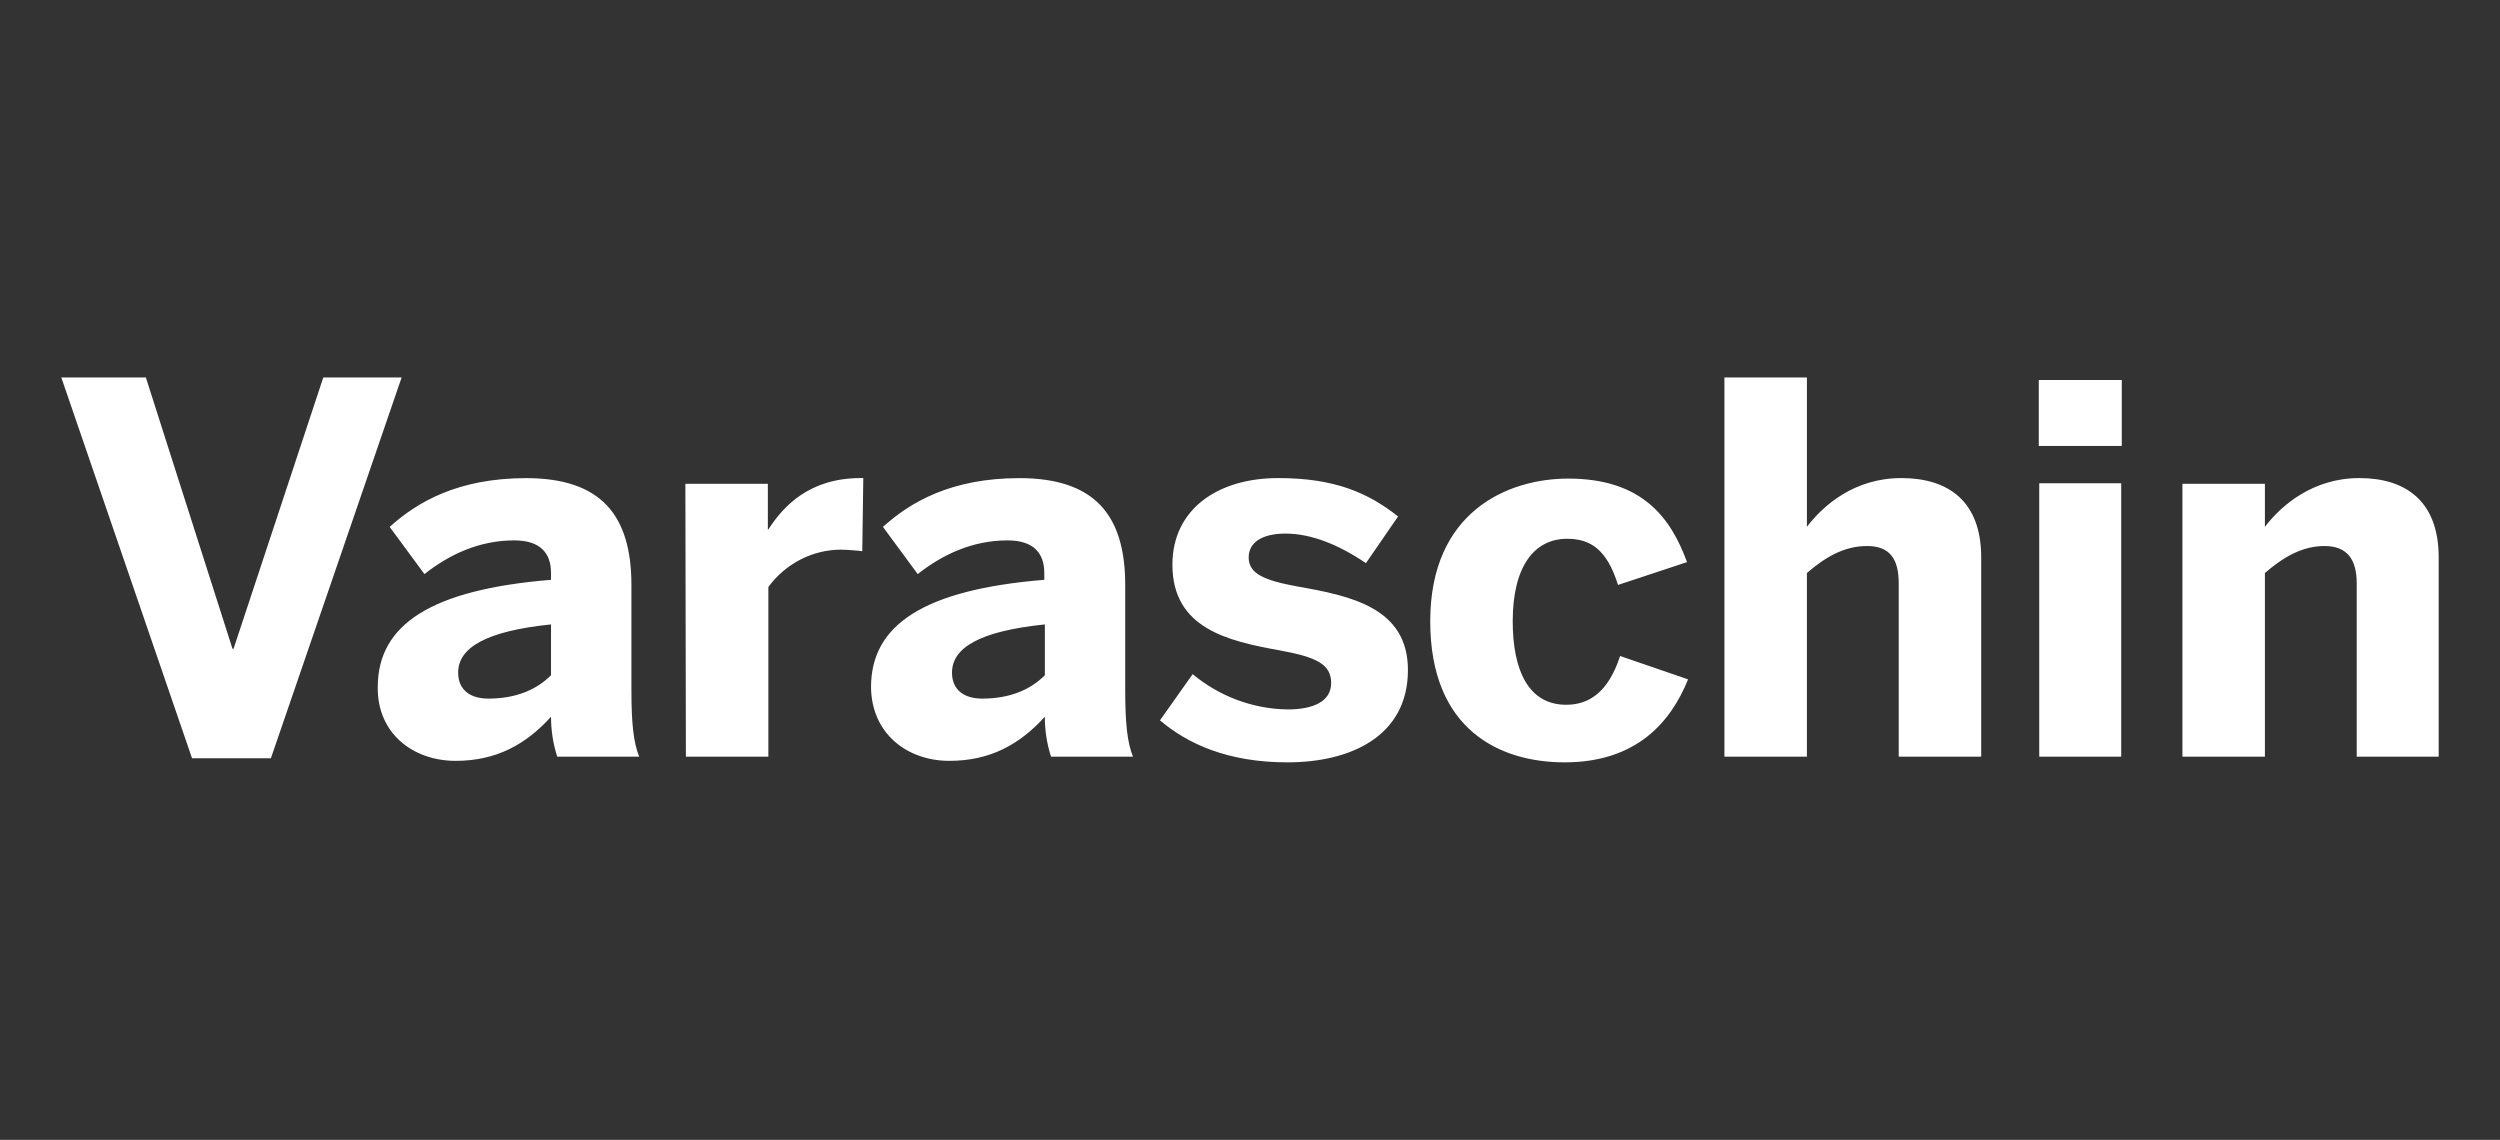 <svg xmlns="http://www.w3.org/2000/svg" id="Layer_1" data-name="Layer 1" viewBox="0 0 481.93 219.73"><rect x="0" y="0" width="481.93" height="219.73" fill="#333333" stroke="none"/><defs><style> .cls-1 { fill: #fff; } </style></defs><path class="cls-1" d="M420.71,145.86h15.9v-35.4c3.6-3.1,7.2-5.2,11.5-5.2s6.2,2.5,6.2,7.2v33.4h15.8v-38.4c0-10.9-6.4-15.3-15.3-15.3s-15,5.2-18.2,9.4v-8.3h-15.9v52.6h0ZM393.11,145.86h15.8v-52.7h-15.8v52.7ZM393.02,85.96h16v-12.7h-16v12.7ZM332.42,145.86h15.9v-35.4c3.6-3.1,7.2-5.2,11.6-5.2s6.1,2.5,6.1,7.2v33.4h15.9v-38.4c0-10.9-6.4-15.3-15.4-15.3s-15,5.2-18.2,9.4v-28.8h-15.9v73.1h0ZM301.61,146.96c13.9,0,20.5-7.8,23.8-16l-13.1-4.5c-2.3,7.1-6.1,9.4-10.4,9.4-7.3,0-10.3-6.7-10.3-16.1,0-10.5,4.1-15.9,10.5-15.9,4.6,0,7.7,2.2,9.8,8.9l13.3-4.4c-3.1-8.5-8.6-16.1-22.9-16.1-11.7,0-26.6,6.4-26.6,27.5s13.6,27.2,25.9,27.2M248.21,146.96c12.1,0,23.2-5,23.2-17.8,0-12-11-14.3-21.3-16.1-6.5-1.2-9.4-2.5-9.4-5.6,0-2.9,2.6-4.6,7.1-4.6,4.9,0,10.2,2.1,15.5,5.7l6.2-9c-5.8-4.6-12.3-7.4-23.1-7.4-11.8,0-20.4,6.1-20.4,16.7,0,12.3,10.7,14.7,20.6,16.5,7.2,1.3,10,2.7,10,6.3s-3.5,5.1-8.4,5.1c-6.7-.1-13.1-2.5-18.3-6.8l-6.3,8.9c5.3,4.5,13,8.1,24.6,8.1M189.32,134.67c-3.5,0-5.8-1.7-5.8-5,0-4.8,5.3-8,17.9-9.3v9.8c-2.7,2.7-6.6,4.5-12.1,4.5M183.01,146.67c7.8,0,13.5-3.1,18.4-8.5,0,2.6.4,5.2,1.2,7.7h15.8c-1.1-2.7-1.5-6.5-1.5-12.8v-20.3c0-13.5-5.9-20.6-20.4-20.6-13.1,0-21,4.6-26.3,9.4l6.7,9.1c4.8-3.8,10.6-6.5,17.3-6.5,5.1,0,7.1,2.5,7.1,6.3v1.3c-23.1,1.9-33.4,8.6-33.4,20.7.1,9,7,14.2,15.1,14.2M132.22,145.86h15.9v-32.7c3.3-4.5,8.5-7.2,14-7.2,1,0,3.6.2,4.1.3l.2-14.1h-.5c-9.9,0-14.9,5.4-17.8,9.9h-.1v-8.8h-15.9l.1,52.6h0ZM94.12,134.67c-3.5,0-5.8-1.7-5.8-5,0-4.8,5.3-8,17.9-9.3v9.8c-2.7,2.7-6.6,4.5-12.1,4.5M87.82,146.67c7.8,0,13.5-3.1,18.4-8.5,0,2.6.4,5.2,1.2,7.7h15.8c-1.1-2.7-1.5-6.5-1.5-12.8v-20.3c0-13.5-5.9-20.6-20.3-20.6-13.1,0-21,4.6-26.3,9.4l6.7,9.1c4.8-3.8,10.6-6.5,17.3-6.5,5.1,0,7.1,2.5,7.1,6.3v1.3c-23.1,1.9-33.4,8.6-33.4,20.7-.1,9,6.9,14.2,15,14.2M37.02,146.17h15.2l25.2-73.4h-15.1l-17.3,52.3h-.2l-16.7-52.3H11.82l25.2,73.4h0Z"></path></svg>